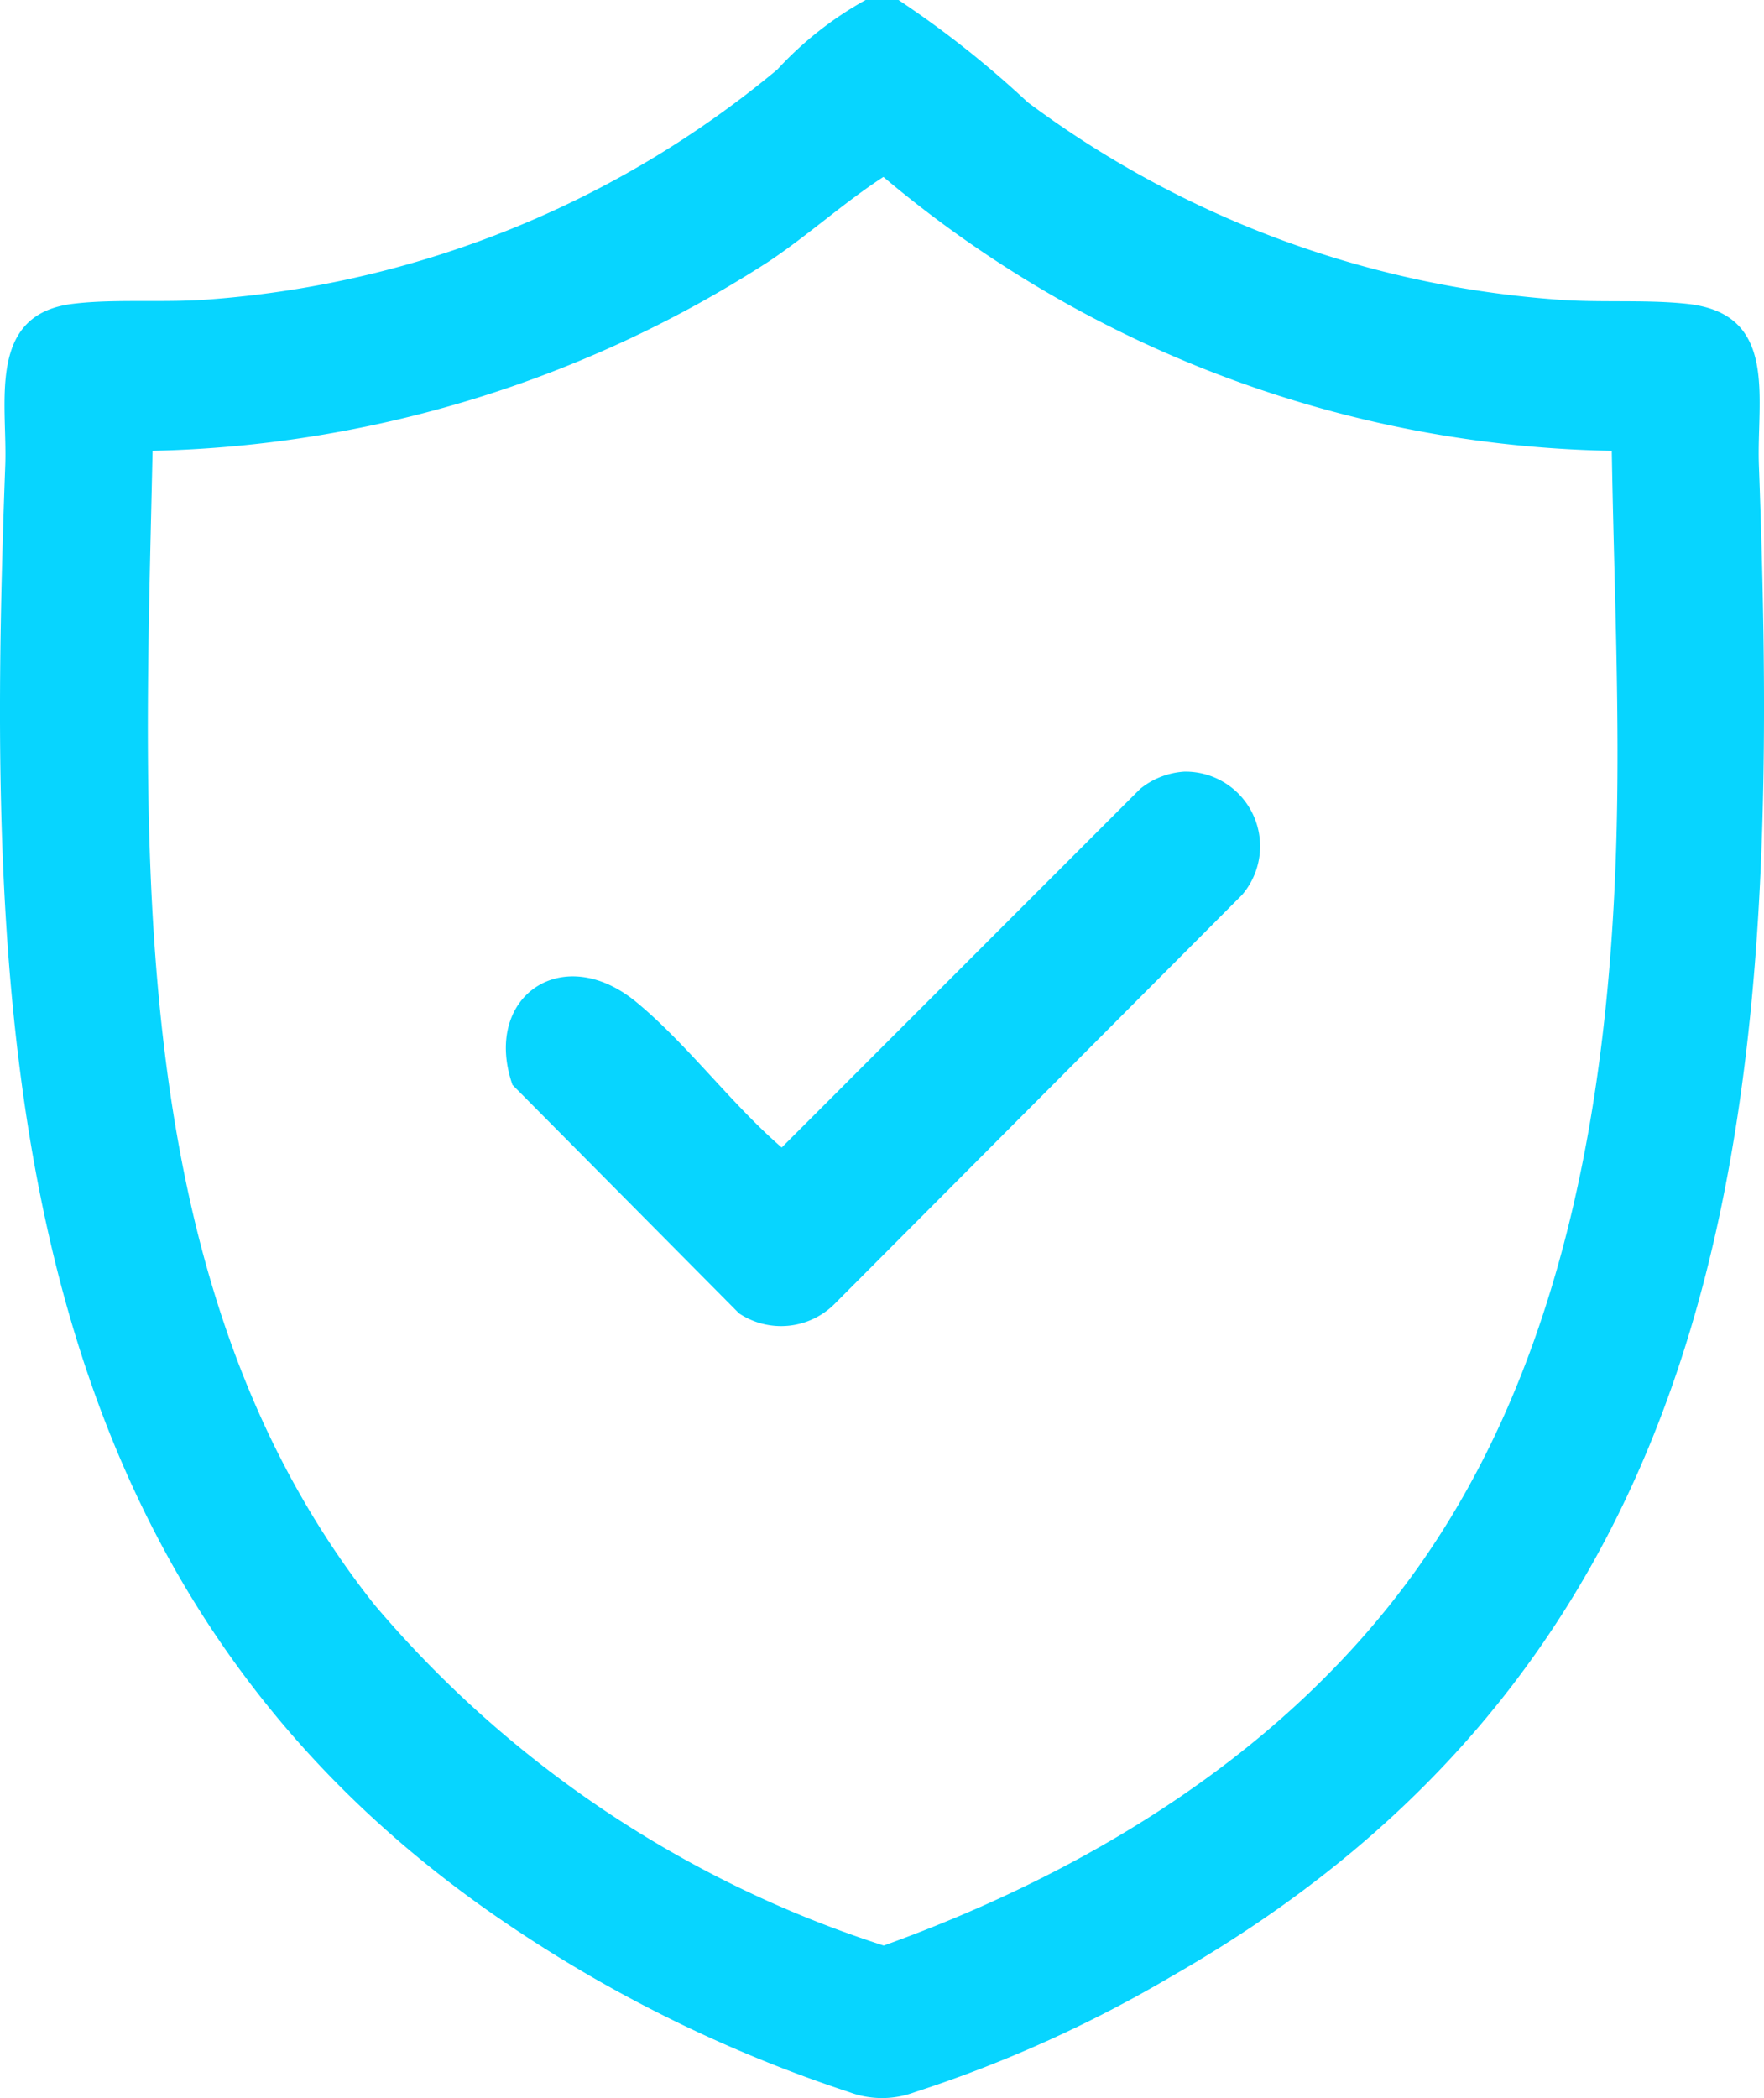 <svg id="Group_5696" data-name="Group 5696" xmlns="http://www.w3.org/2000/svg" xmlns:xlink="http://www.w3.org/1999/xlink" width="44.313" height="52.698" viewBox="0 0 44.313 52.698">
  <defs>
    <clipPath id="clip-path">
      <rect id="Rectangle_765" data-name="Rectangle 765" width="44.313" height="52.698" fill="#07d5ff"/>
    </clipPath>
  </defs>
  <g id="Group_5695" data-name="Group 5695" clip-path="url(#clip-path)">
    <path id="Path_2784" data-name="Path 2784" d="M22.57,0A25.191,25.191,0,0,1,25.817,2.57,25.307,25.307,0,0,0,38.991,7.516c1.11.1,2.323,0,3.384.116,2.315.245,1.748,2.379,1.81,4.058.563,15.266-.125,29.6-14.751,37.95a32.375,32.375,0,0,1-6.457,2.912,2.341,2.341,0,0,1-1.638,0,34.552,34.552,0,0,1-8.624-4.244C.015,39.7-.384,25.7.132,11.69c.058-1.562-.477-3.8,1.706-4.059C2.9,7.5,4.194,7.615,5.326,7.516a25.216,25.216,0,0,0,14.2-5.767A8.812,8.812,0,0,1,21.747,0ZM40.484,11.325a29.207,29.207,0,0,1-18.292-6.88c-1,.65-1.889,1.463-2.883,2.126A29.736,29.736,0,0,1,3.833,11.325C3.626,21.065,3,32.226,9.4,40.3a27.952,27.952,0,0,0,12.8,8.569c5.22-1.88,10.186-4.928,13.431-9.512,3.656-5.164,4.764-11.773,4.965-17.992.109-3.343-.053-6.713-.107-10.043" transform="translate(0 -0.001)" fill="#07d5ff"/>
    <path id="Path_2785" data-name="Path 2785" d="M58.3,62.922a1.874,1.874,0,0,1,1.448,3.095L49.524,76.279a1.9,1.9,0,0,1-2.415.248L41.42,70.79c-.765-2.205,1.247-3.617,3.11-2.081,1.266,1.044,2.394,2.566,3.653,3.654l9.005-9.008a1.956,1.956,0,0,1,1.11-.433" transform="translate(-28.546 -43.54)" fill="#07d5ff"/>
  </g>
</svg>
